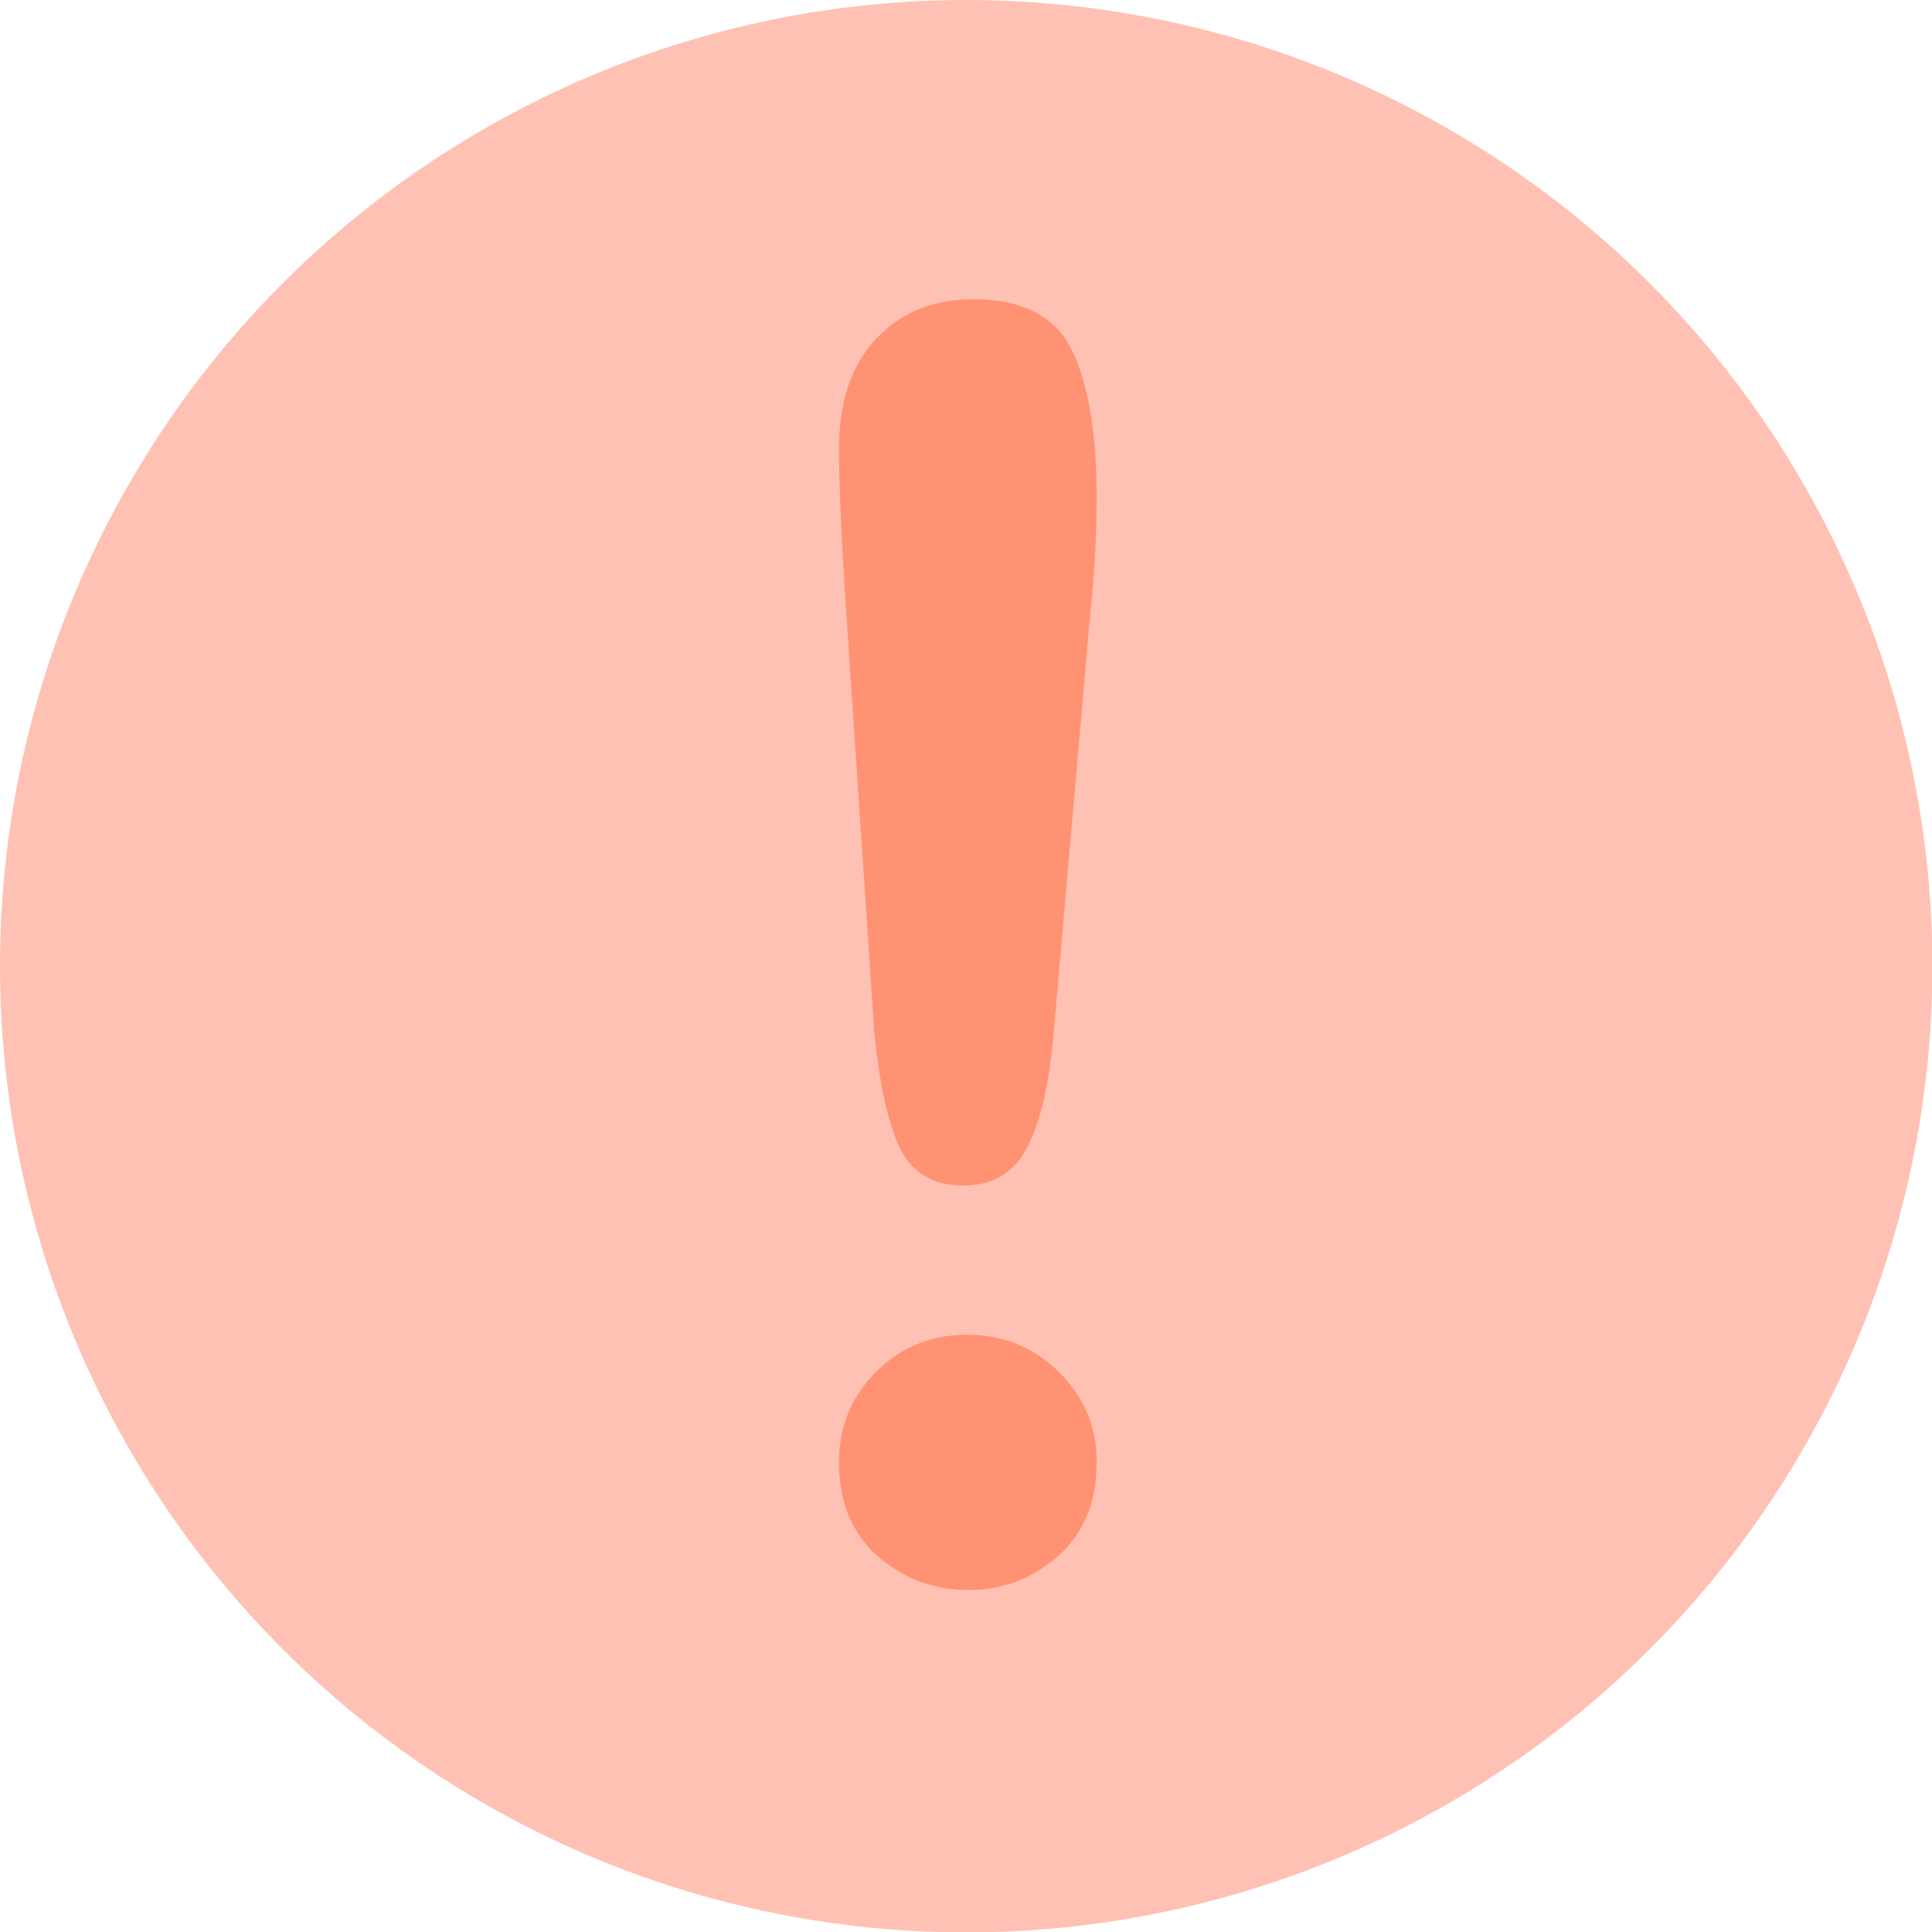 <?xml version="1.0" encoding="utf-8"?>
<!-- Generator: Adobe Illustrator 22.0.1, SVG Export Plug-In . SVG Version: 6.00 Build 0)  -->
<svg version="1.1" id="Layer_1" xmlns="http://www.w3.org/2000/svg" xmlns:xlink="http://www.w3.org/1999/xlink" x="0px" y="0px"
	 viewBox="0 0 473.9 473.9" style="enable-background:new 0 0 473.9 473.9;" xml:space="preserve">
<style type="text/css">
	.st0{fill:#FFC1B3;}
	.st1{fill:#FF9272;}
</style>
<circle class="st0" cx="237" cy="237" r="237"/>
<path class="st1" d="M214.4,252.4l-6.7-100.2c-1.3-19.5-1.9-33.5-1.9-42c0-11.6,3-20.6,9.1-27.1c6.1-6.5,14.1-9.7,23.9-9.7
	c12,0,20,4.2,24.1,12.4c4,8.3,6.1,20.3,6.1,35.9c0,9.2-0.5,18.6-1.5,28l-9,103.1c-1,12.3-3.1,21.7-6.3,28.2
	c-3.2,6.5-8.5,9.8-15.9,9.8c-7.5,0-12.8-3.2-15.7-9.5C217.7,275,215.6,265.4,214.4,252.4z M237.6,390c-8.5,0-15.9-2.7-22.3-8.3
	c-6.3-5.5-9.5-13.2-9.5-23.1c0-8.6,3-16,9.1-22.1c6.1-6.1,13.5-9.1,22.3-9.1c8.8,0,16.3,3,22.5,9.1c6.2,6.1,9.3,13.4,9.3,22.1
	c0,9.8-3.1,17.4-9.4,23C253.3,387.2,246,390,237.6,390z"/>
</svg>

